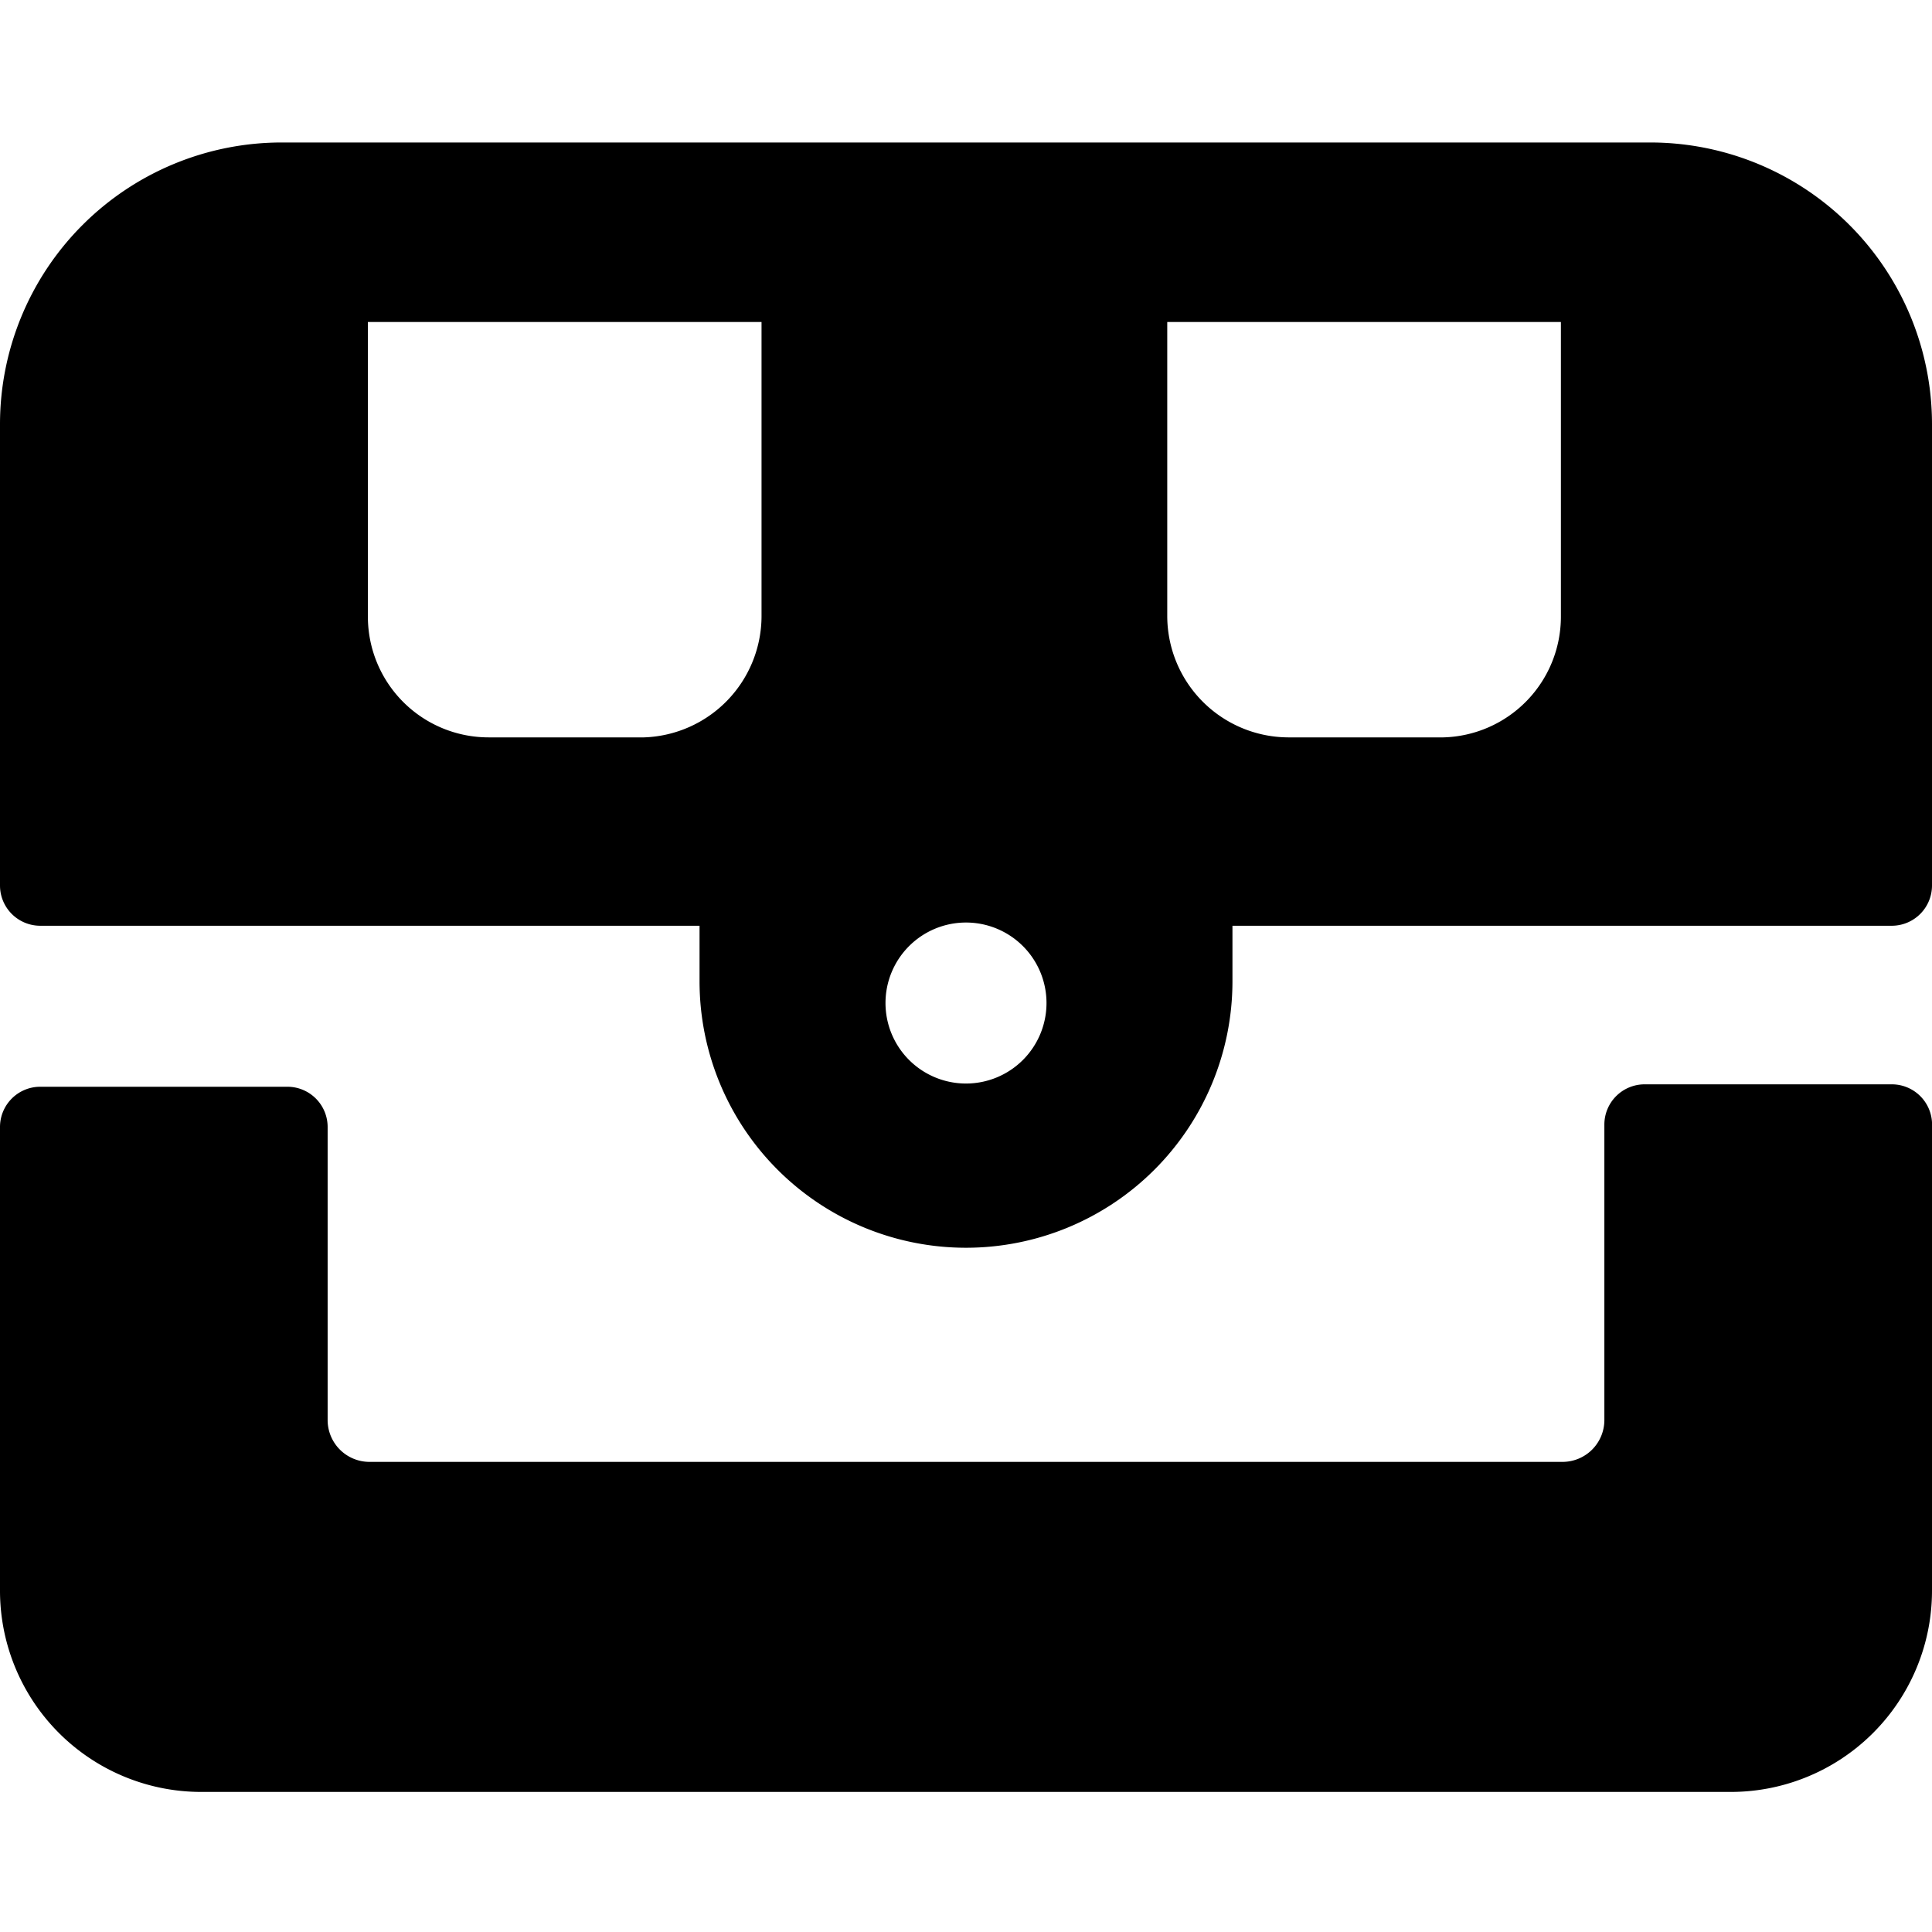 <svg xmlns="http://www.w3.org/2000/svg" viewBox="0 0 24 24"><g><path d="M23.5 13.47h-3.07a0.5 0.5 0 0 0 -0.5 0.5v3.67a0.52 0.52 0 0 1 -0.52 0.52H4.59a0.52 0.52 0 0 1 -0.52 -0.52V14a0.5 0.5 0 0 0 -0.5 -0.5H0.5a0.5 0.5 0 0 0 -0.5 0.5v5.76a2.5 2.5 0 0 0 2.5 2.5h19a2.5 2.5 0 0 0 2.5 -2.5V14a0.5 0.5 0 0 0 -0.5 -0.53Z" fill="#000000" stroke-width="1"></path><path d="M20.5 1.77h-17A3.5 3.5 0 0 0 0 5.27V11a0.5 0.5 0 0 0 0.5 0.5h8.19v0.69a3.31 3.31 0 0 0 6.62 0v-0.69h8.19a0.5 0.5 0 0 0 0.5 -0.5V5.27a3.5 3.5 0 0 0 -3.5 -3.5Zm-2.57 7.39H16a1.51 1.51 0 0 1 -1.5 -1.5V4h4.89v3.66a1.5 1.5 0 0 1 -1.46 1.5ZM4.57 7.66V4h4.89v3.66A1.51 1.51 0 0 1 8 9.16H6.07a1.5 1.5 0 0 1 -1.5 -1.5Zm6.43 4.8a1 1 0 1 1 1 1 1 1 0 0 1 -1 -1Z" fill="#000000" stroke-width="1"></path></g></svg>